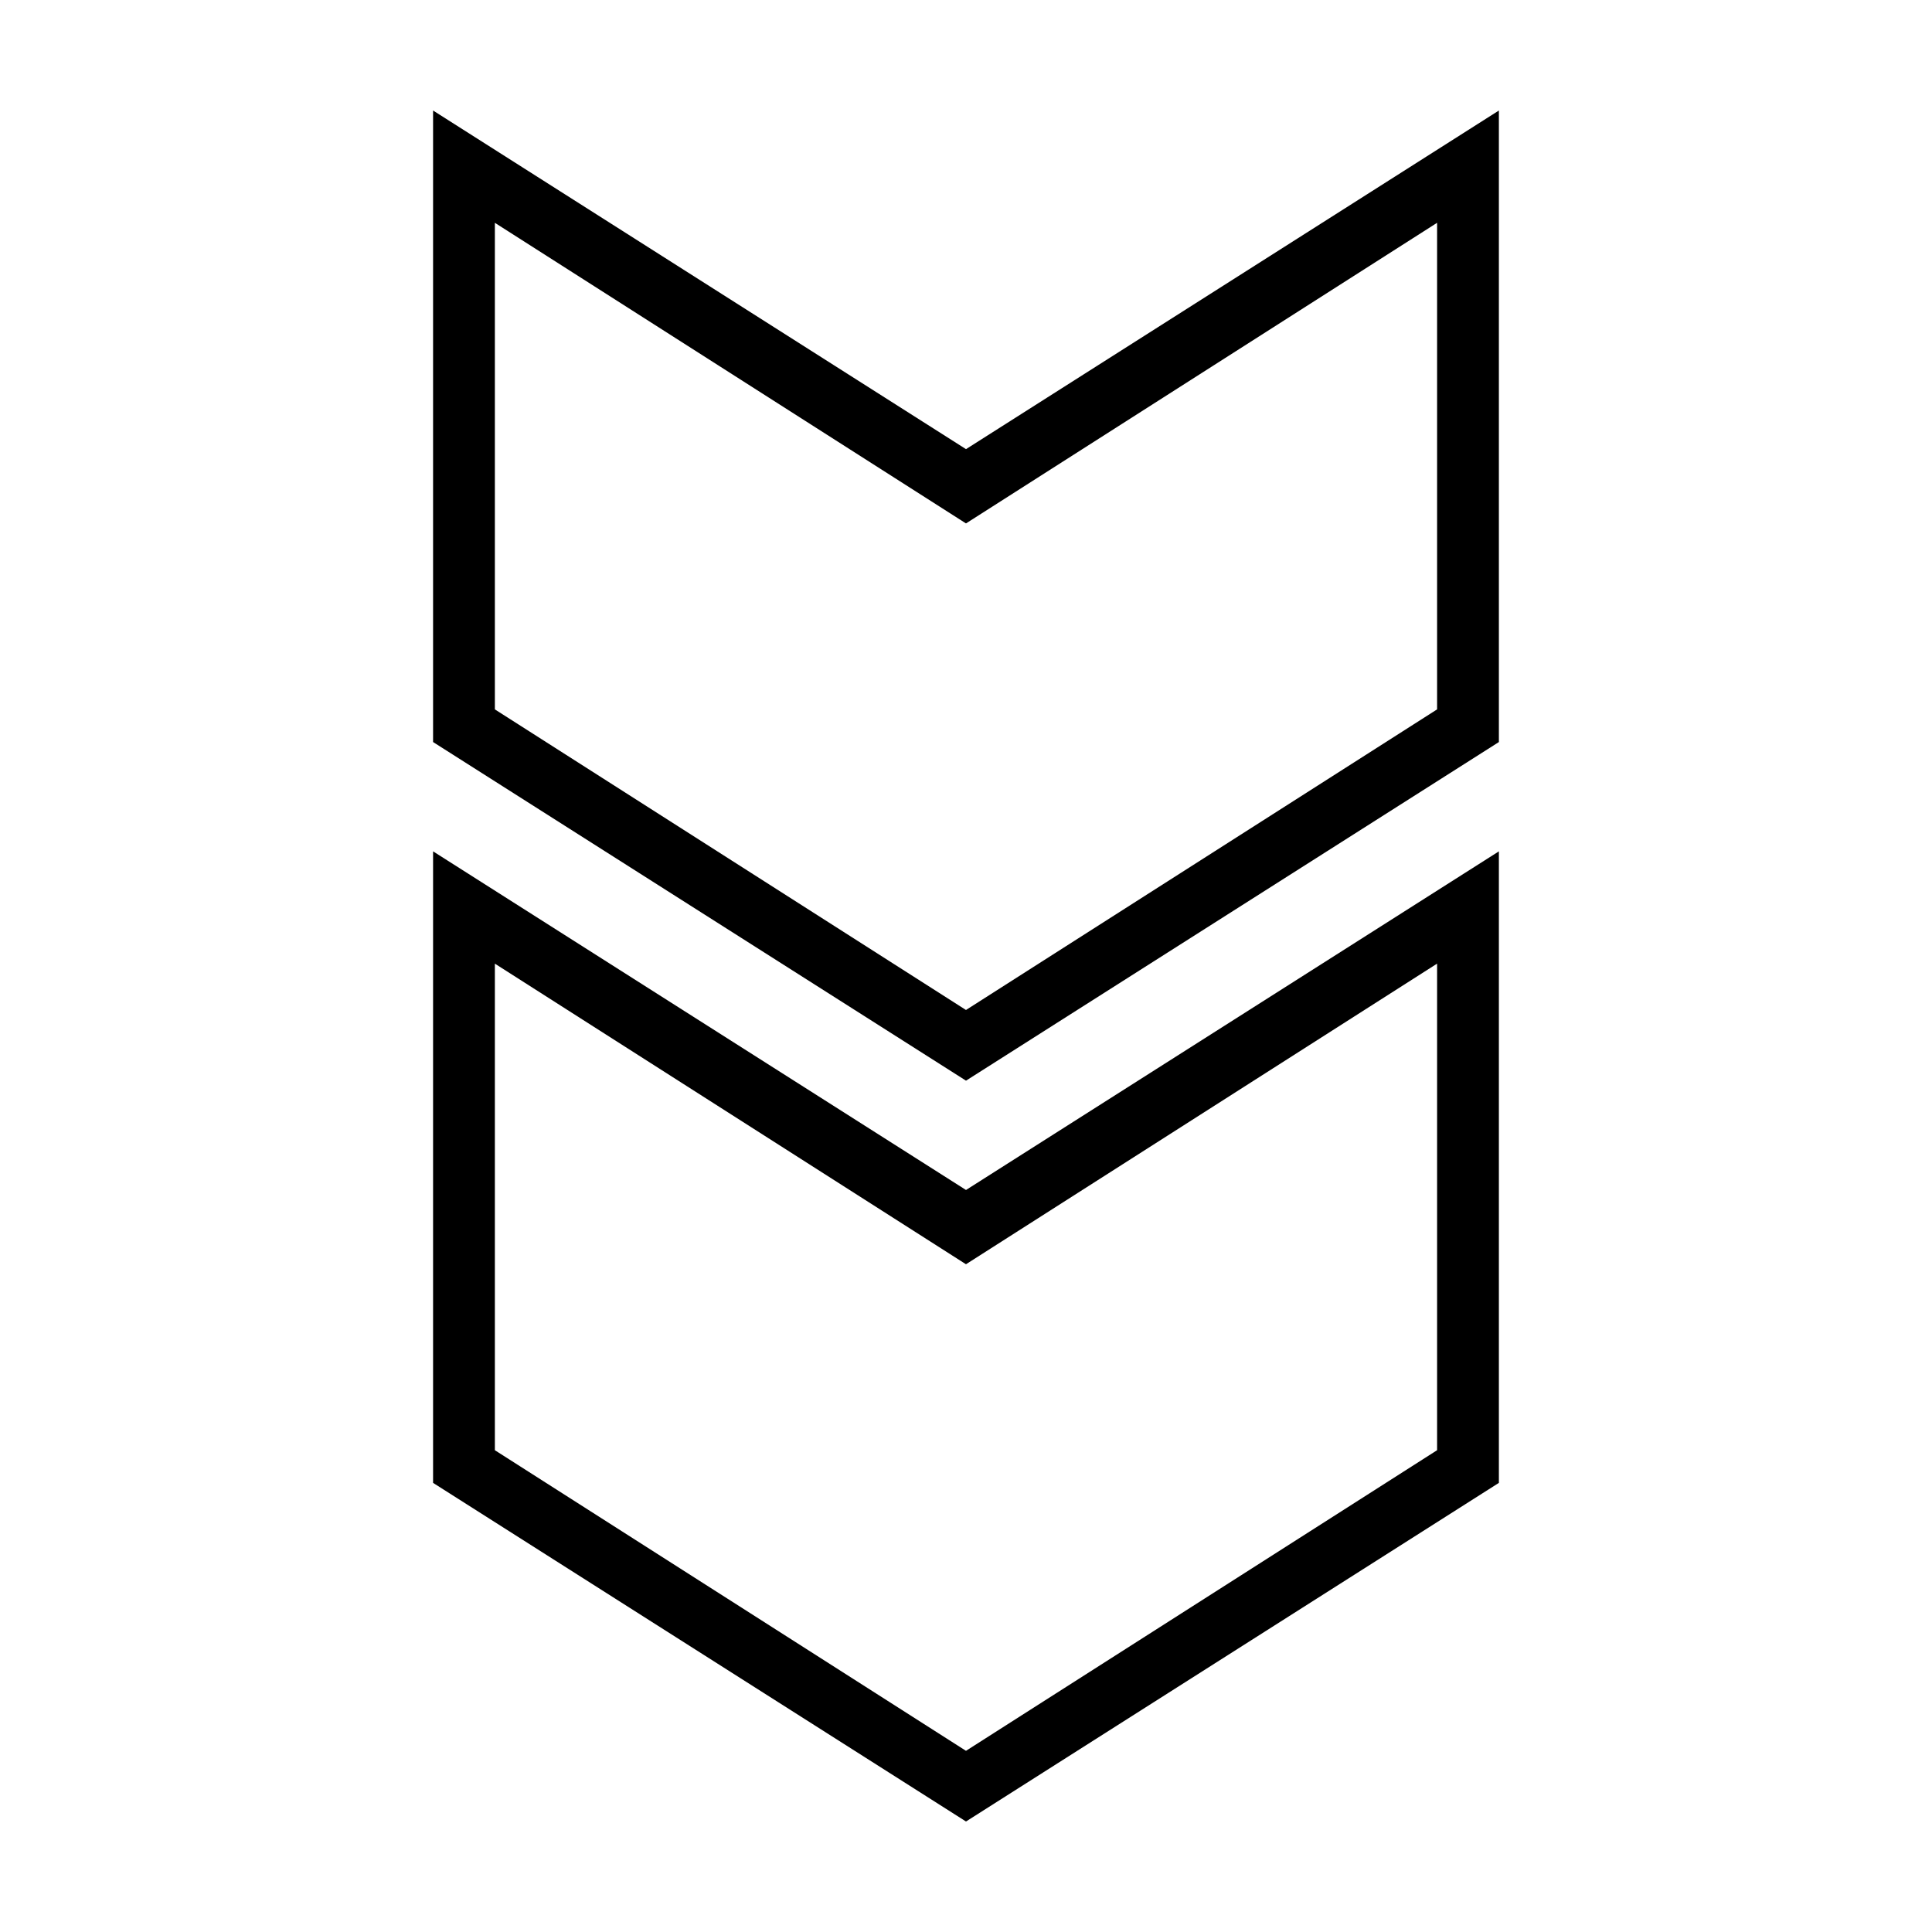 <?xml version="1.0" encoding="UTF-8"?>
<!-- Uploaded to: ICON Repo, www.iconrepo.com, Generator: ICON Repo Mixer Tools -->
<svg fill="#000000" width="800px" height="800px" version="1.1" viewBox="144 144 512 512" xmlns="http://www.w3.org/2000/svg">
 <path d="m258.77 173.29v167.36l141.23 89.738 141.22-89.738v-167.36l-141.22 89.738zm16.375 29.758 124.85 79.664 124.85-79.668v128.95l-124.85 79.664-124.85-79.664v-128.95zm-16.375 166.57v167.36l141.23 89.738 141.22-89.738v-167.36l-141.22 89.742zm16.375 29.758 124.85 79.664 124.85-79.668v128.95l-124.85 79.664-124.85-79.664v-128.95z"/>
</svg>